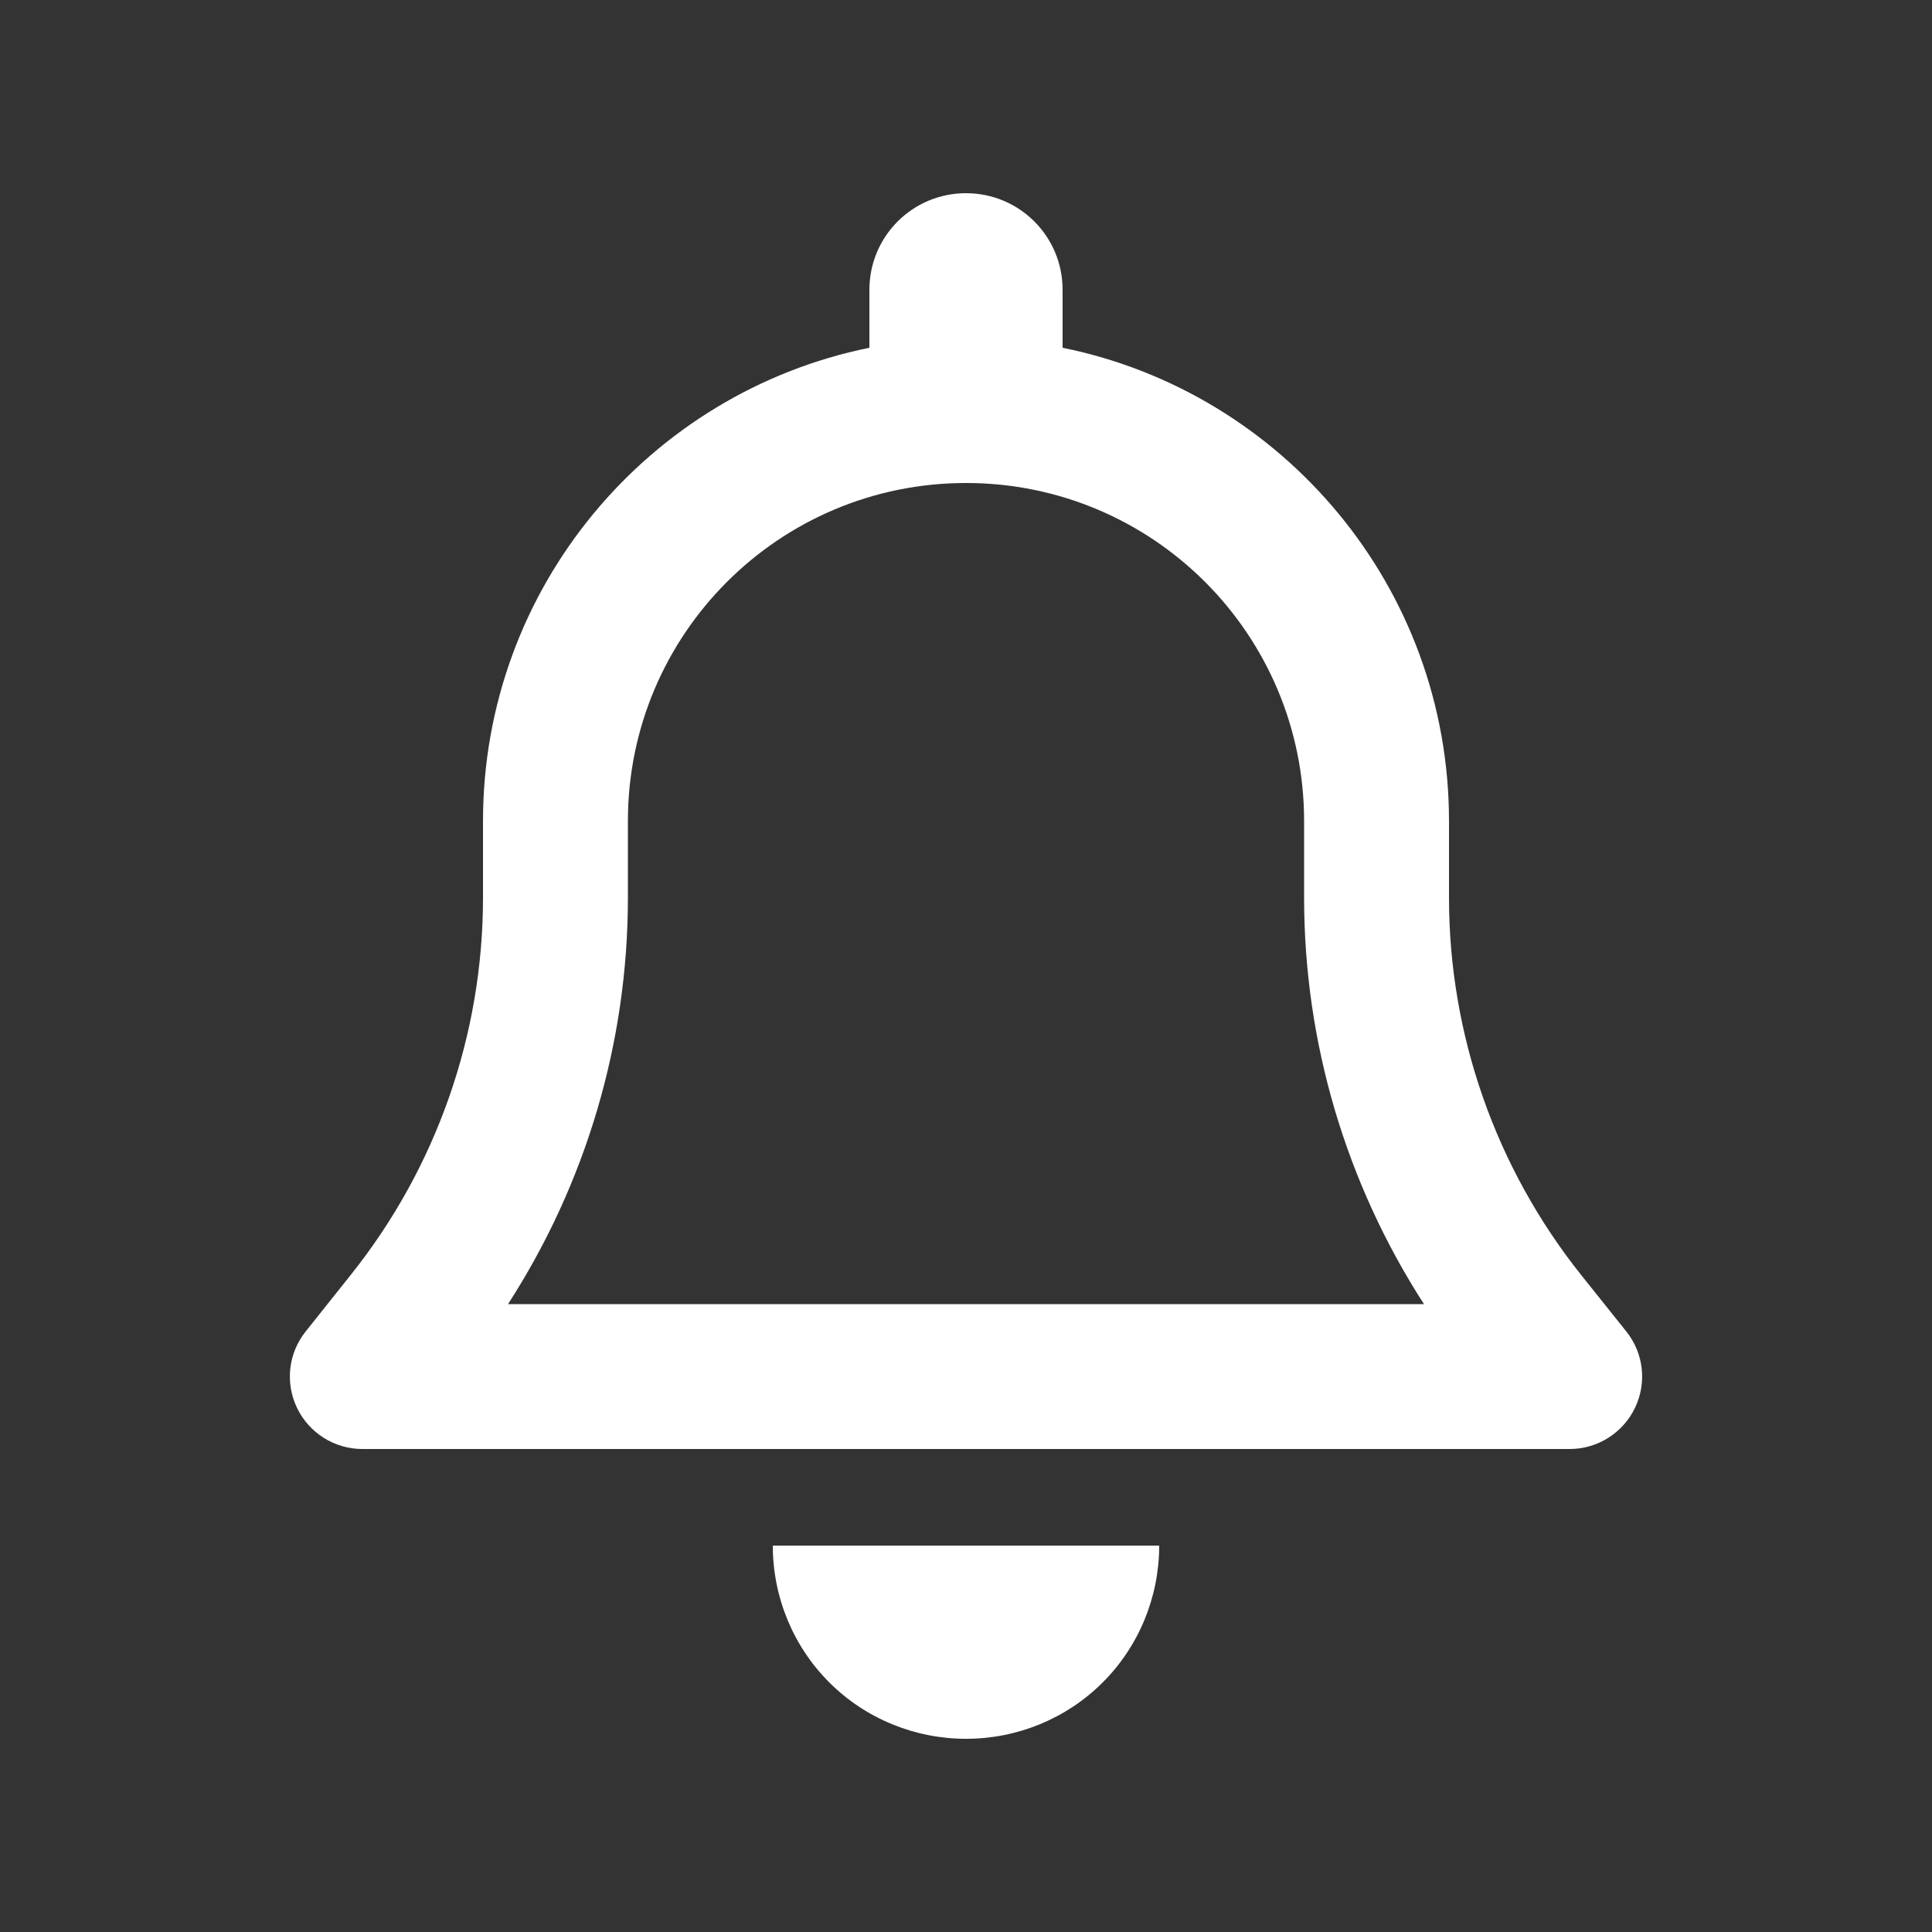 <svg width="24" height="24" viewBox="0 0 24 24" fill="none" xmlns="http://www.w3.org/2000/svg">
    <rect x="0" y="0" width="24" height="24" fill="#333333" stroke="none"/>
    <path d="M12 2.4C11.336 2.4 10.8 2.936 10.8 3.6V4.32C8.063 4.875 6 7.297 6 10.2V11.152C6 12.855 5.419 14.509 4.358 15.836L3.799 16.538C3.581 16.808 3.54 17.179 3.69 17.49C3.84 17.801 4.155 18 4.5 18H19.5C19.845 18 20.16 17.801 20.31 17.49C20.46 17.179 20.419 16.808 20.201 16.538L19.643 15.84C18.581 14.509 18 12.855 18 11.152V10.2C18 7.297 15.938 4.875 13.2 4.32V3.6C13.2 2.936 12.664 2.4 12 2.4ZM12 6C14.321 6 16.2 7.879 16.2 10.2V11.152C16.2 12.949 16.721 14.7 17.689 16.2H6.311C7.279 14.7 7.8 12.949 7.8 11.152V10.2C7.8 7.879 9.679 6 12 6ZM14.4 19.2H12H9.6C9.6 19.837 9.851 20.449 10.301 20.899C10.751 21.349 11.363 21.6 12 21.6C12.638 21.6 13.249 21.349 13.699 20.899C14.149 20.449 14.4 19.837 14.4 19.2Z" fill="white"/>
</svg>

